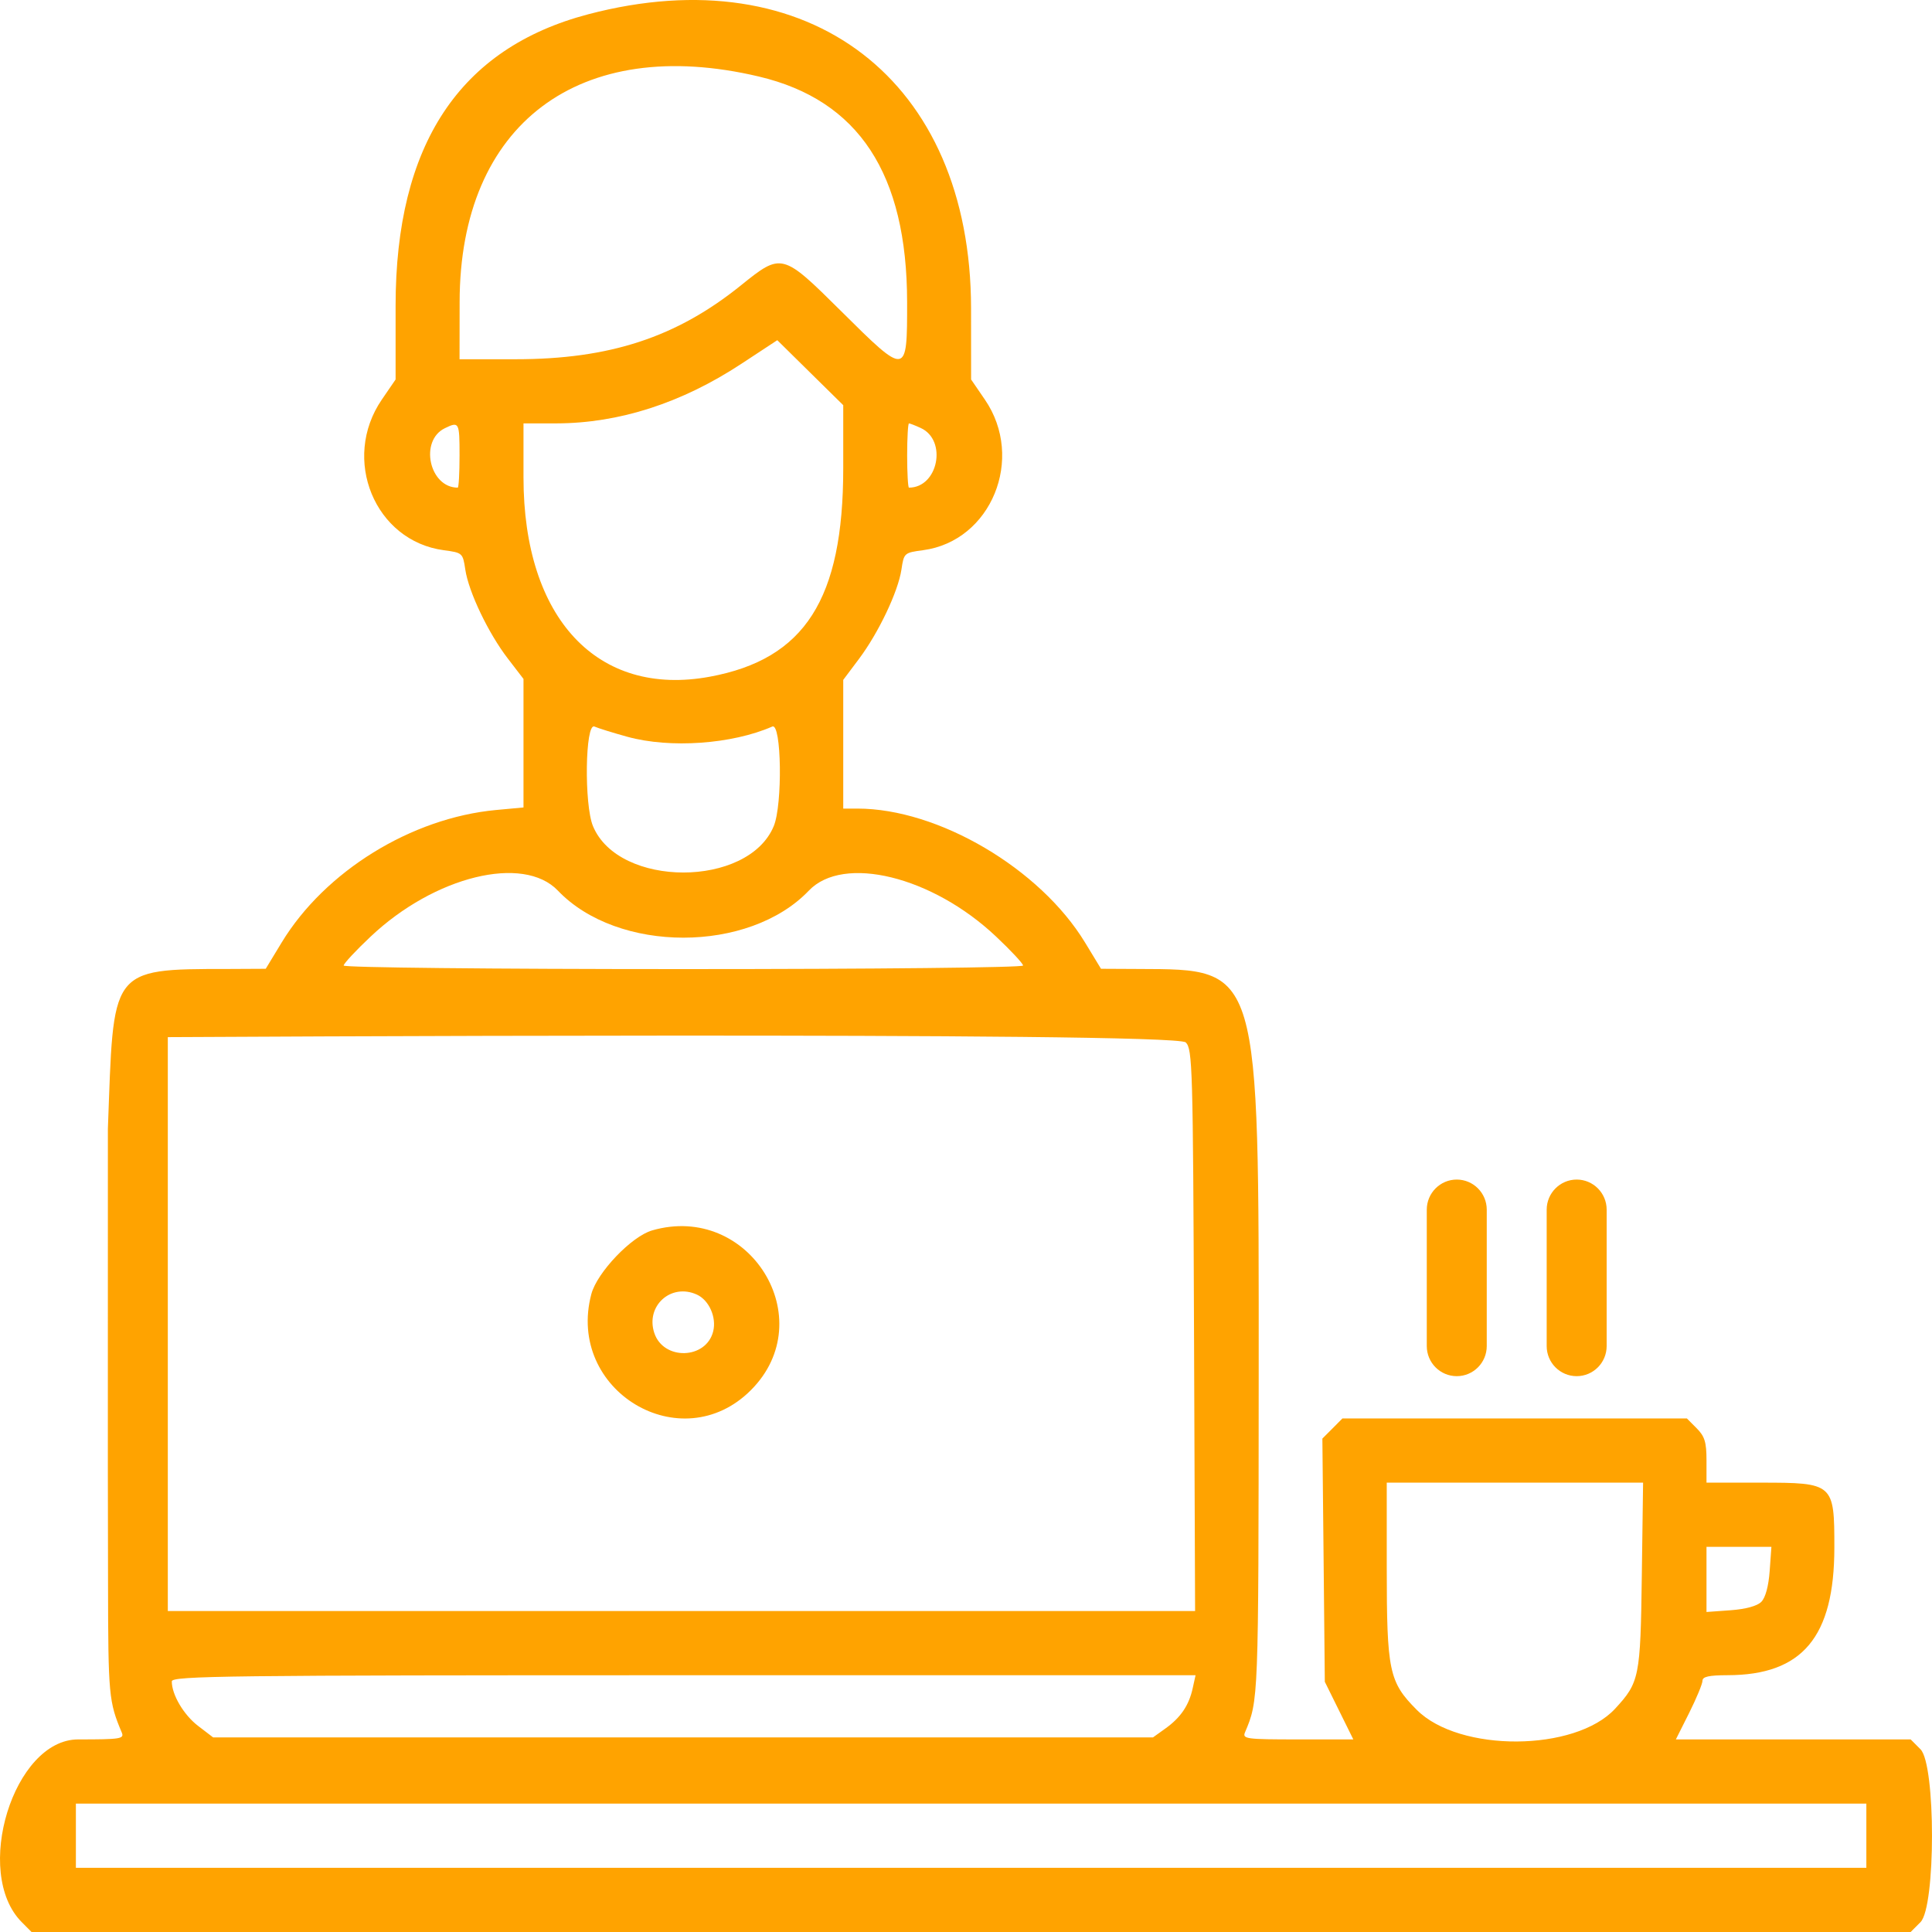 <svg width="50" height="50" viewBox="0 0 50 50" fill="none" xmlns="http://www.w3.org/2000/svg">
<path fill-rule="evenodd" clip-rule="evenodd" d="M15.225 0.369C11.89 1.246 10.238 3.746 10.238 7.914V9.821L9.882 10.341C8.826 11.882 9.699 14.002 11.488 14.24C11.969 14.304 11.978 14.312 12.042 14.741C12.128 15.319 12.638 16.387 13.142 17.042L13.548 17.571V19.234V20.897L12.836 20.963C10.644 21.168 8.41 22.548 7.29 24.391L6.877 25.072L5.894 25.077C2.796 25.077 2.948 25.072 2.792 29.212H4.343V26.841C4.343 26.841 30.401 26.69 30.688 26.978C30.861 27.152 30.875 27.614 30.901 34.428L30.929 41.693H17.687H4.343V39.871V29.212H2.792L2.791 37.946L2.796 40.988C2.8 43.872 2.816 44.042 3.15 44.834C3.221 45.001 3.13 45.016 2.022 45.016C0.353 45.016 -0.712 48.466 0.563 49.745L0.816 50H25.132H49.448L49.702 49.745C50.099 49.347 50.099 45.669 49.702 45.271L49.448 45.016H46.41H43.371L43.716 44.329C43.905 43.95 44.06 43.577 44.06 43.498C44.06 43.392 44.227 43.355 44.707 43.354C46.646 43.352 47.472 42.366 47.473 40.053C47.474 38.389 47.453 38.371 45.565 38.371H44.164V37.795C44.164 37.322 44.118 37.173 43.91 36.964L43.656 36.709H39.199H34.742L34.483 36.97L34.223 37.23L34.255 40.377L34.286 43.524L34.655 44.27L35.024 45.016H33.584C32.252 45.016 32.15 45.002 32.22 44.834C32.572 44.003 32.57 44.031 32.575 35.567C32.579 24.974 32.614 25.09 29.477 25.077L28.494 25.072L28.08 24.391C26.916 22.476 24.282 20.926 22.189 20.926H21.823V19.261V17.595L22.229 17.054C22.737 16.377 23.243 15.313 23.329 14.741C23.393 14.311 23.401 14.304 23.889 14.239C25.653 14.004 26.532 11.863 25.488 10.341L25.132 9.821L25.131 7.976C25.125 2.072 20.948 -1.136 15.225 0.369ZM19.641 1.981C22.221 2.591 23.473 4.496 23.476 7.817C23.478 9.743 23.472 9.744 21.767 8.051C20.246 6.541 20.227 6.537 19.178 7.383C17.509 8.73 15.78 9.297 13.345 9.297H11.893L11.895 7.817C11.899 3.21 14.991 0.88 19.641 1.981ZM21.823 12.119C21.823 15.506 20.83 17.058 18.371 17.513C15.462 18.051 13.548 16.004 13.548 12.355V10.958L14.401 10.957C16.023 10.953 17.638 10.433 19.185 9.416L20.116 8.804L20.969 9.645L21.823 10.486V12.119ZM11.893 11.789C11.893 12.246 11.872 12.62 11.846 12.62C11.111 12.62 10.847 11.405 11.513 11.082C11.882 10.903 11.893 10.924 11.893 11.789ZM23.828 11.076C24.521 11.393 24.28 12.62 23.524 12.62C23.499 12.62 23.477 12.246 23.477 11.789C23.477 11.332 23.499 10.958 23.524 10.958C23.55 10.958 23.687 11.011 23.828 11.076ZM16.237 19.068C17.345 19.373 18.945 19.26 19.987 18.803C20.226 18.698 20.257 20.823 20.024 21.382C19.359 22.98 16.012 22.98 15.347 21.382C15.114 20.823 15.144 18.698 15.384 18.803C15.484 18.847 15.867 18.966 16.237 19.068ZM14.438 23.049C15.987 24.673 19.383 24.673 20.933 23.049C21.825 22.114 24.125 22.678 25.776 24.236C26.162 24.599 26.477 24.938 26.477 24.988C26.477 25.04 22.67 25.08 17.685 25.08C12.701 25.08 8.894 25.04 8.894 24.988C8.894 24.938 9.209 24.599 9.595 24.236C11.249 22.675 13.544 22.113 14.438 23.049ZM16.877 31.843C16.343 31.997 15.453 32.93 15.304 33.49C14.641 35.988 17.631 37.786 19.436 35.974C21.265 34.138 19.393 31.115 16.877 31.843ZM18.035 33.504C18.351 33.648 18.548 34.093 18.457 34.456C18.275 35.184 17.17 35.214 16.933 34.497C16.702 33.797 17.366 33.198 18.035 33.504ZM42.49 40.785C42.455 43.408 42.428 43.54 41.799 44.221C40.766 45.339 37.766 45.356 36.666 44.251C35.948 43.531 35.889 43.251 35.889 40.557V38.371H39.206H42.523L42.49 40.785ZM45.799 40.658C45.77 41.052 45.69 41.348 45.582 41.456C45.475 41.564 45.18 41.644 44.788 41.673L44.164 41.718V40.875V40.032H45.004H45.844L45.799 40.658ZM30.867 43.691C30.771 44.133 30.556 44.451 30.161 44.733L29.839 44.964H17.677H5.516L5.125 44.665C4.754 44.38 4.446 43.859 4.446 43.514C4.446 43.372 5.863 43.355 17.694 43.355H30.941L30.867 43.691ZM48.301 47.508V48.339H25.132H1.964V47.508V46.677H25.132H48.301V47.508Z" fill="#FFA300"/>
<path d="M36.925 31.306C36.925 30.876 37.273 30.527 37.701 30.527C38.129 30.527 38.477 30.876 38.477 31.306V34.836C38.477 35.267 38.129 35.615 37.701 35.615C37.273 35.615 36.925 35.267 36.925 34.836V31.306Z" fill="#FFA300"/>
<path d="M40.028 31.306C40.028 30.876 40.376 30.527 40.804 30.527C41.232 30.527 41.58 30.876 41.58 31.306V34.836C41.58 35.267 41.232 35.615 40.804 35.615C40.376 35.615 40.028 35.267 40.028 34.836V31.306Z" fill="#FFA300"/>
</svg>

